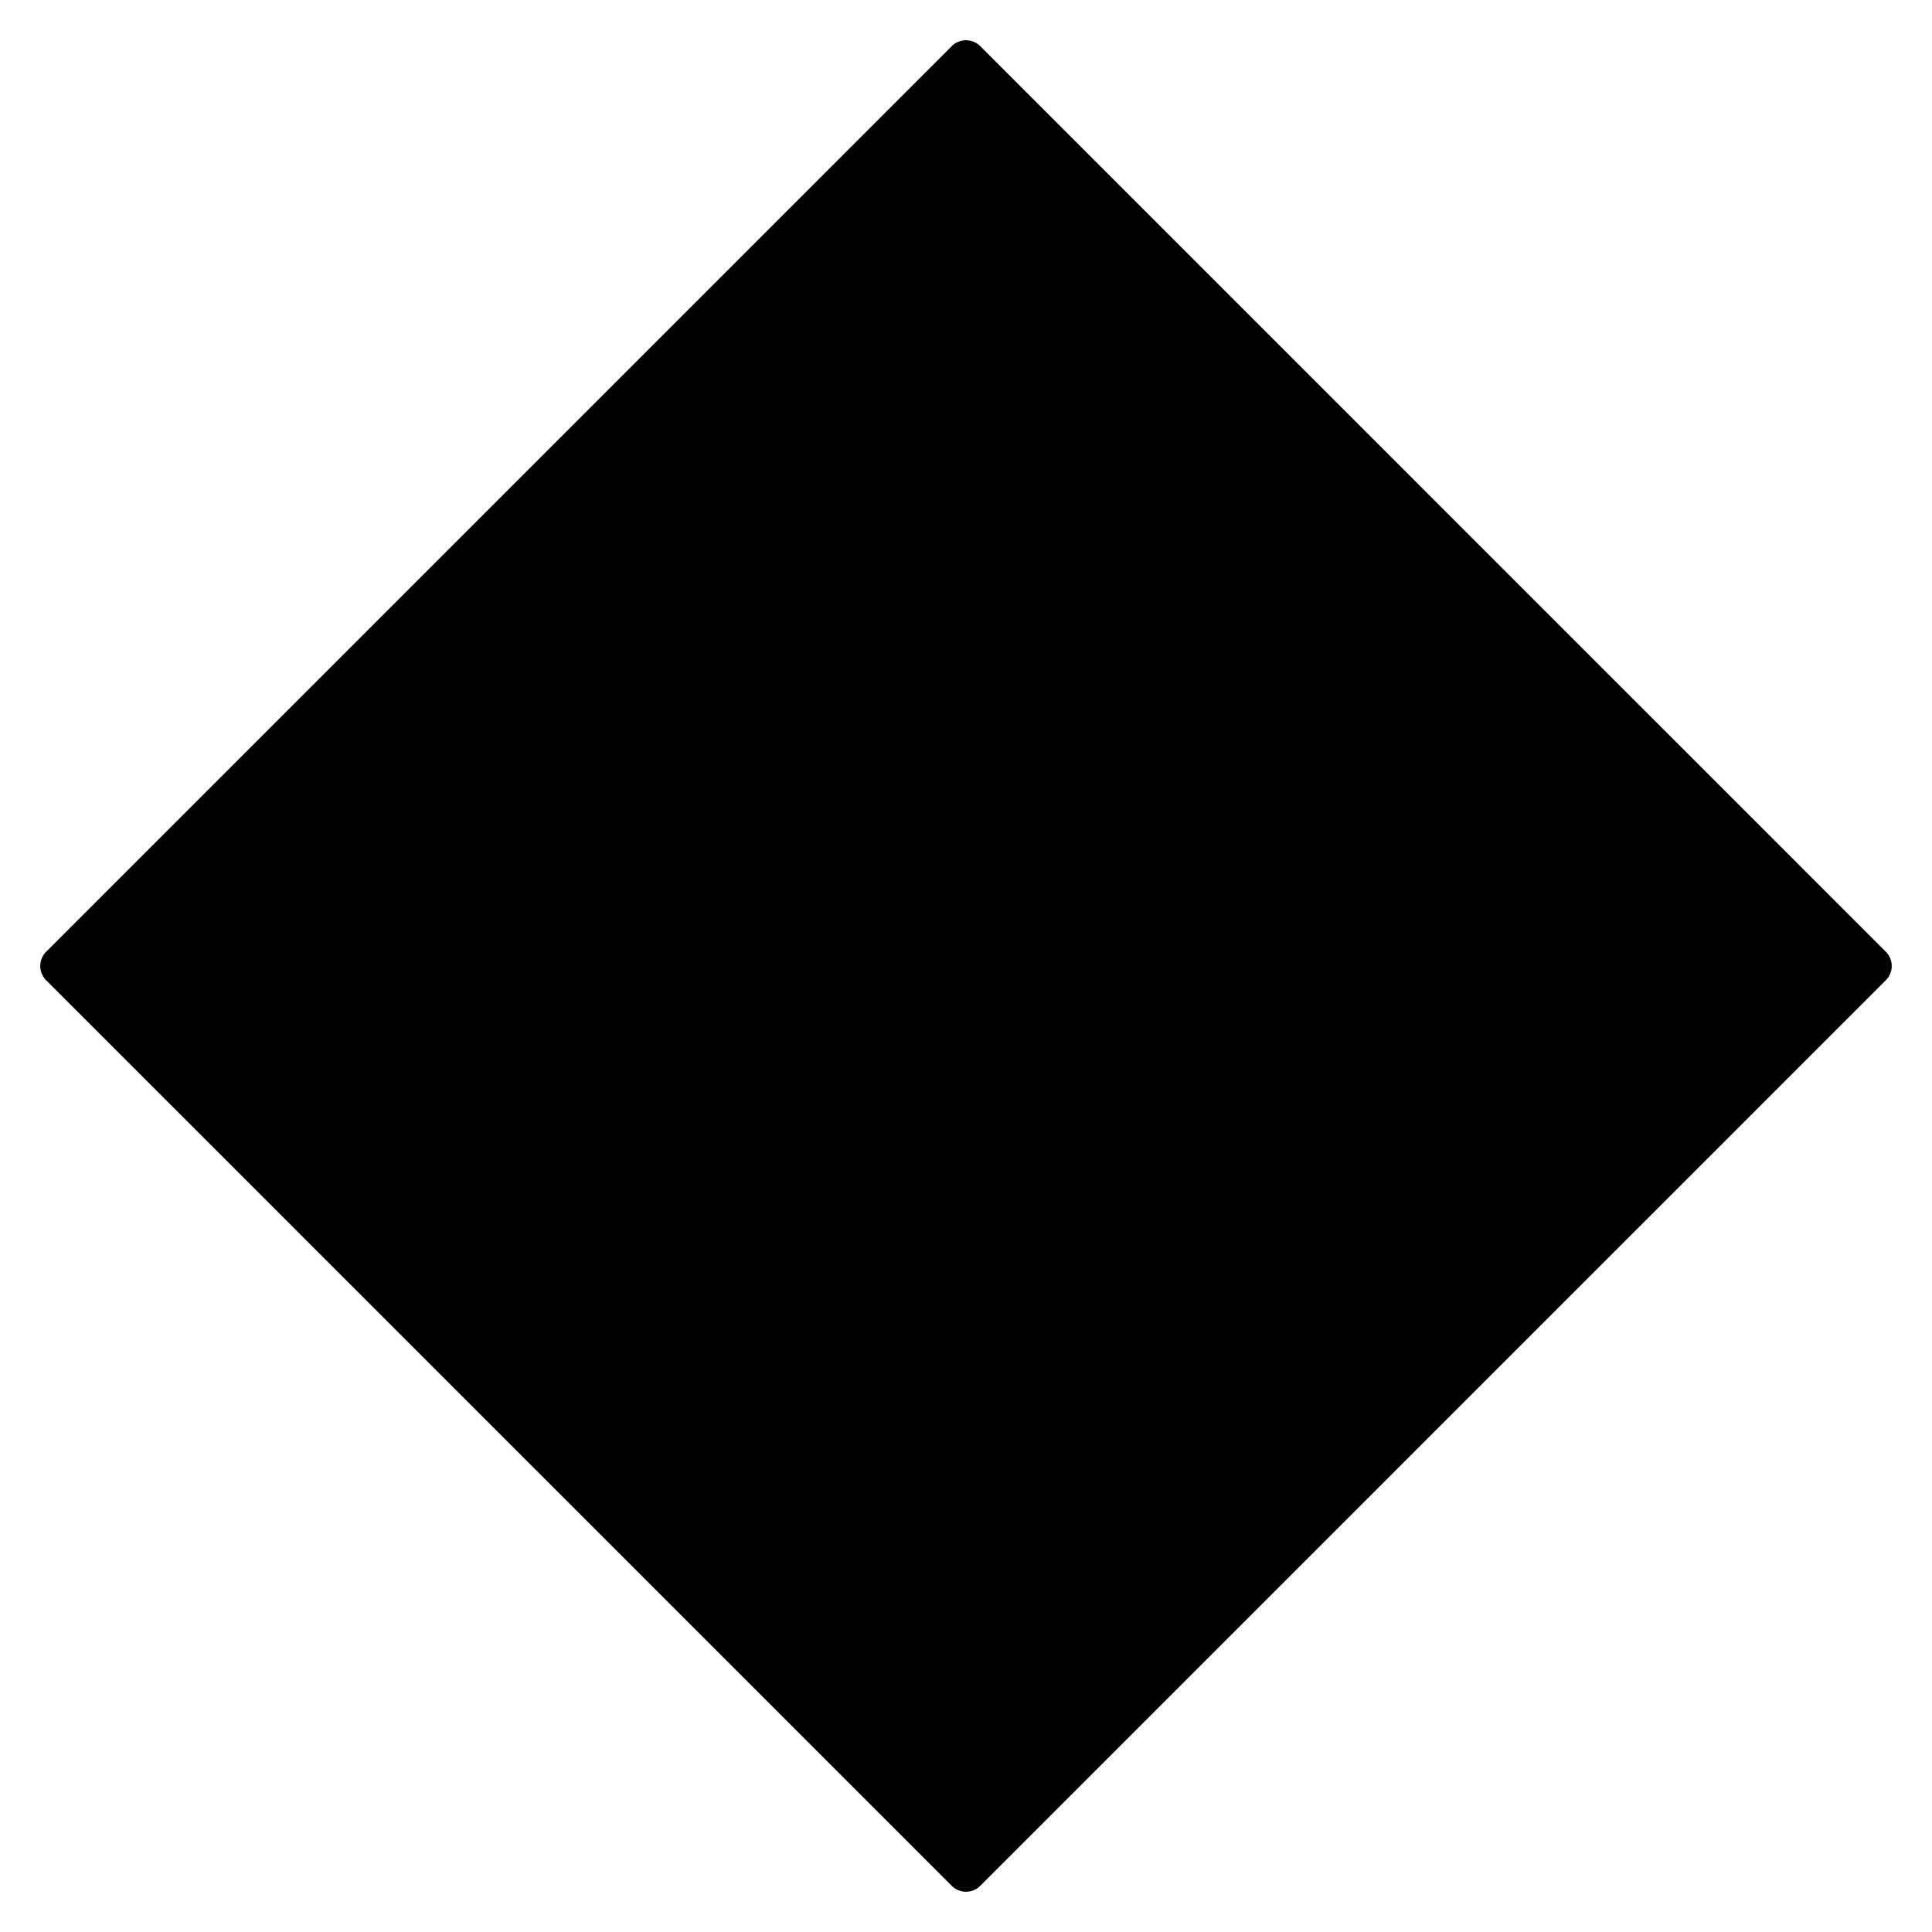 <svg xmlns="http://www.w3.org/2000/svg" viewBox="0 0 96 96"><g opacity="0"><rect width="96" height="96" fill="#fff"/></g><rect x="16.18" y="16.18" width="63.64" height="63.64" transform="translate(-19.882 48) rotate(-45)" class="sgmaincolor"/><path d="M93.707,47.293l-45-45a1,1,0,0,0-1.414,0L33.807,15.779h0v0L2.293,47.293a1,1,0,0,0,0,1.414l45,45a1,1,0,0,0,1.414,0l45-45A1,1,0,0,0,93.707,47.293ZM48,91.586,4.414,48,34.488,17.927l8.491,8.794A5.99,5.99,0,0,0,47,35.91V61.09a6,6,0,1,0,2,0V35.91a5.946,5.946,0,0,0,2.1-.779L61.176,45.568a5.969,5.969,0,1,0,1.435-1.393L52.62,33.828a6,6,0,0,0-8.279-8.575L35.9,16.512,48,4.414,91.586,48Z"/></svg>